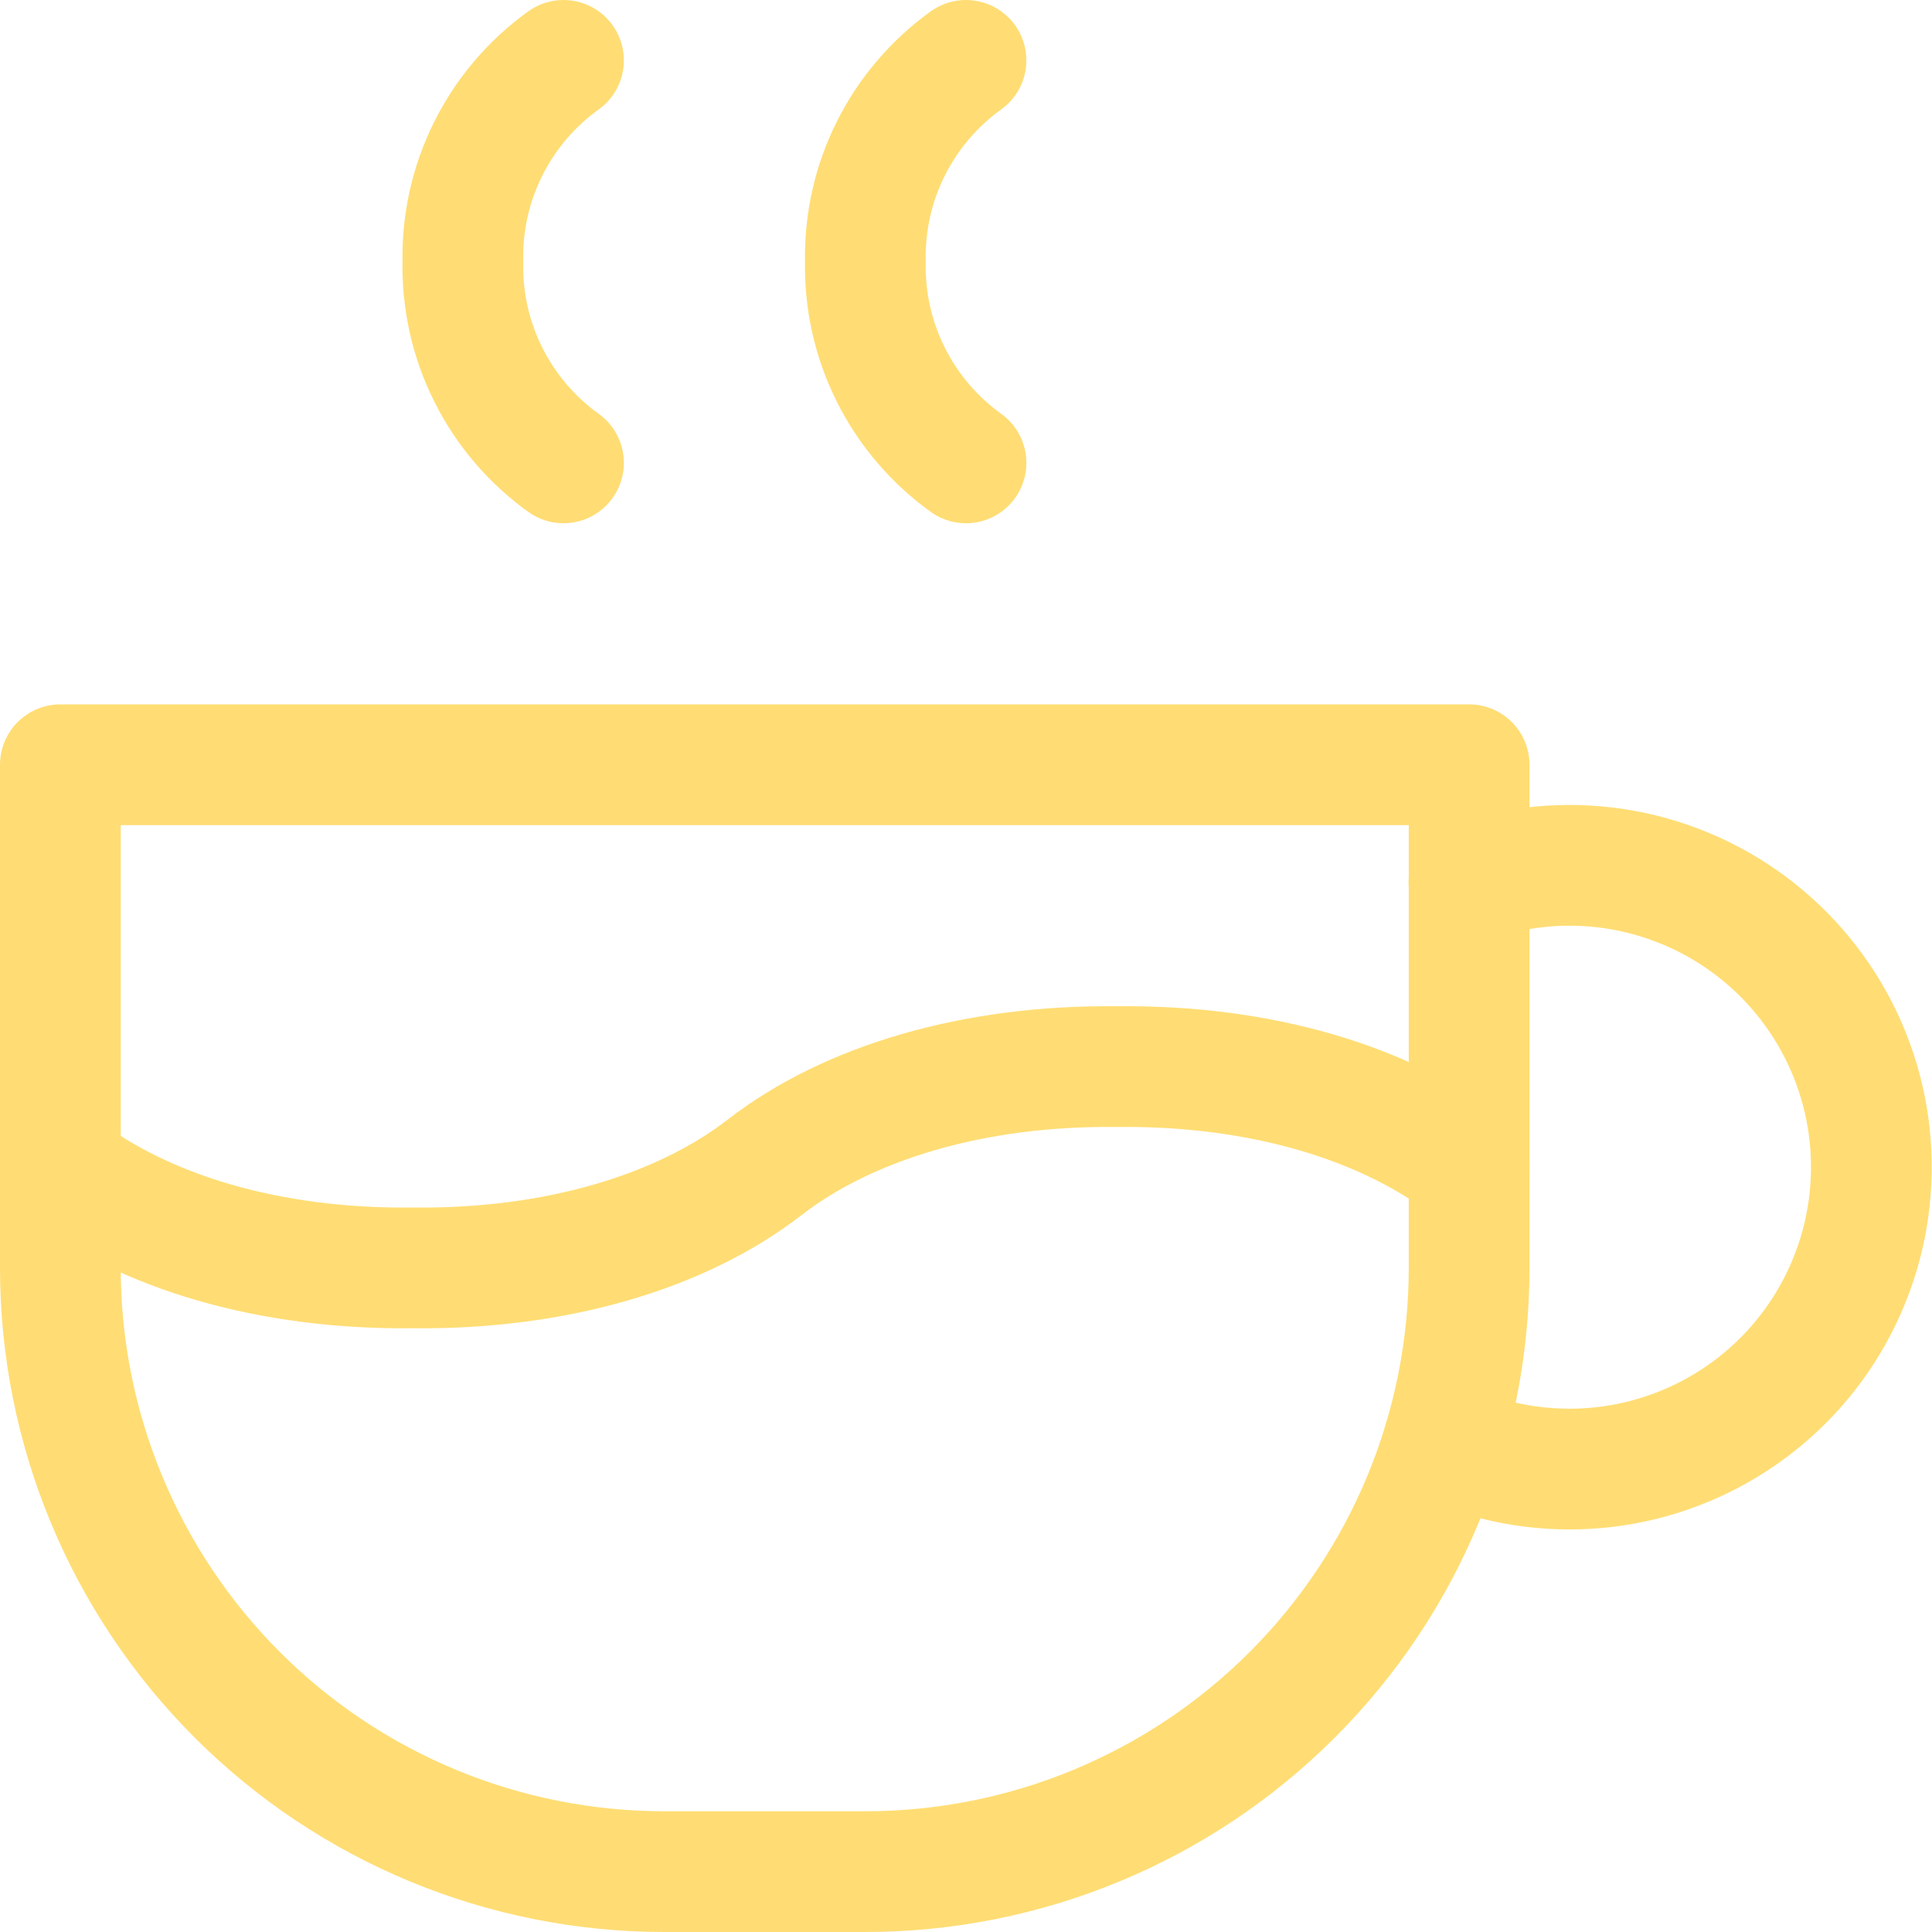 <svg width="24" height="24" viewBox="0 0 24 24" fill="none" xmlns="http://www.w3.org/2000/svg">
<path d="M0.75 14.5C1.788 15.303 3.346 15.771 5.125 15.75C6.904 15.771 8.463 15.303 9.5 14.5C10.537 13.698 12.096 13.229 13.875 13.25C15.654 13.229 17.212 13.698 18.25 14.5" stroke="#FFDD74" stroke-width="1.5" stroke-linecap="round" stroke-linejoin="round"/>
<path d="M7 0.75C6.605 1.034 6.284 1.41 6.066 1.846C5.848 2.281 5.74 2.763 5.75 3.25C5.74 3.737 5.848 4.219 6.066 4.654C6.284 5.09 6.605 5.466 7 5.75" stroke="#FFDD74" stroke-width="1.5" stroke-linecap="round" stroke-linejoin="round"/>
<path d="M12 0.75C11.605 1.034 11.284 1.41 11.066 1.846C10.848 2.281 10.74 2.763 10.75 3.25C10.74 3.737 10.848 4.219 11.066 4.654C11.284 5.09 11.605 5.466 12 5.75" stroke="#FFDD74" stroke-width="1.5" stroke-linecap="round" stroke-linejoin="round"/>
<path d="M0.75 9.5H18.25V15.75C18.25 17.739 17.46 19.647 16.053 21.053C14.647 22.46 12.739 23.25 10.75 23.25H8.25C6.261 23.25 4.353 22.46 2.947 21.053C1.54 19.647 0.75 17.739 0.75 15.75V9.5Z" stroke="#FFDD74" stroke-width="1.5" stroke-linecap="round" stroke-linejoin="round"/>
<path d="M17.933 17.908C18.491 18.164 19.104 18.279 19.717 18.243C20.33 18.207 20.925 18.021 21.449 17.701C21.974 17.381 22.412 16.938 22.724 16.409C23.037 15.88 23.215 15.283 23.243 14.669C23.271 14.056 23.148 13.445 22.884 12.89C22.62 12.335 22.225 11.854 21.731 11.488C21.238 11.122 20.662 10.883 20.055 10.791C19.447 10.7 18.827 10.759 18.248 10.964" stroke="#FFDD74" stroke-width="1.5" stroke-linecap="round" stroke-linejoin="round"/>
</svg>
